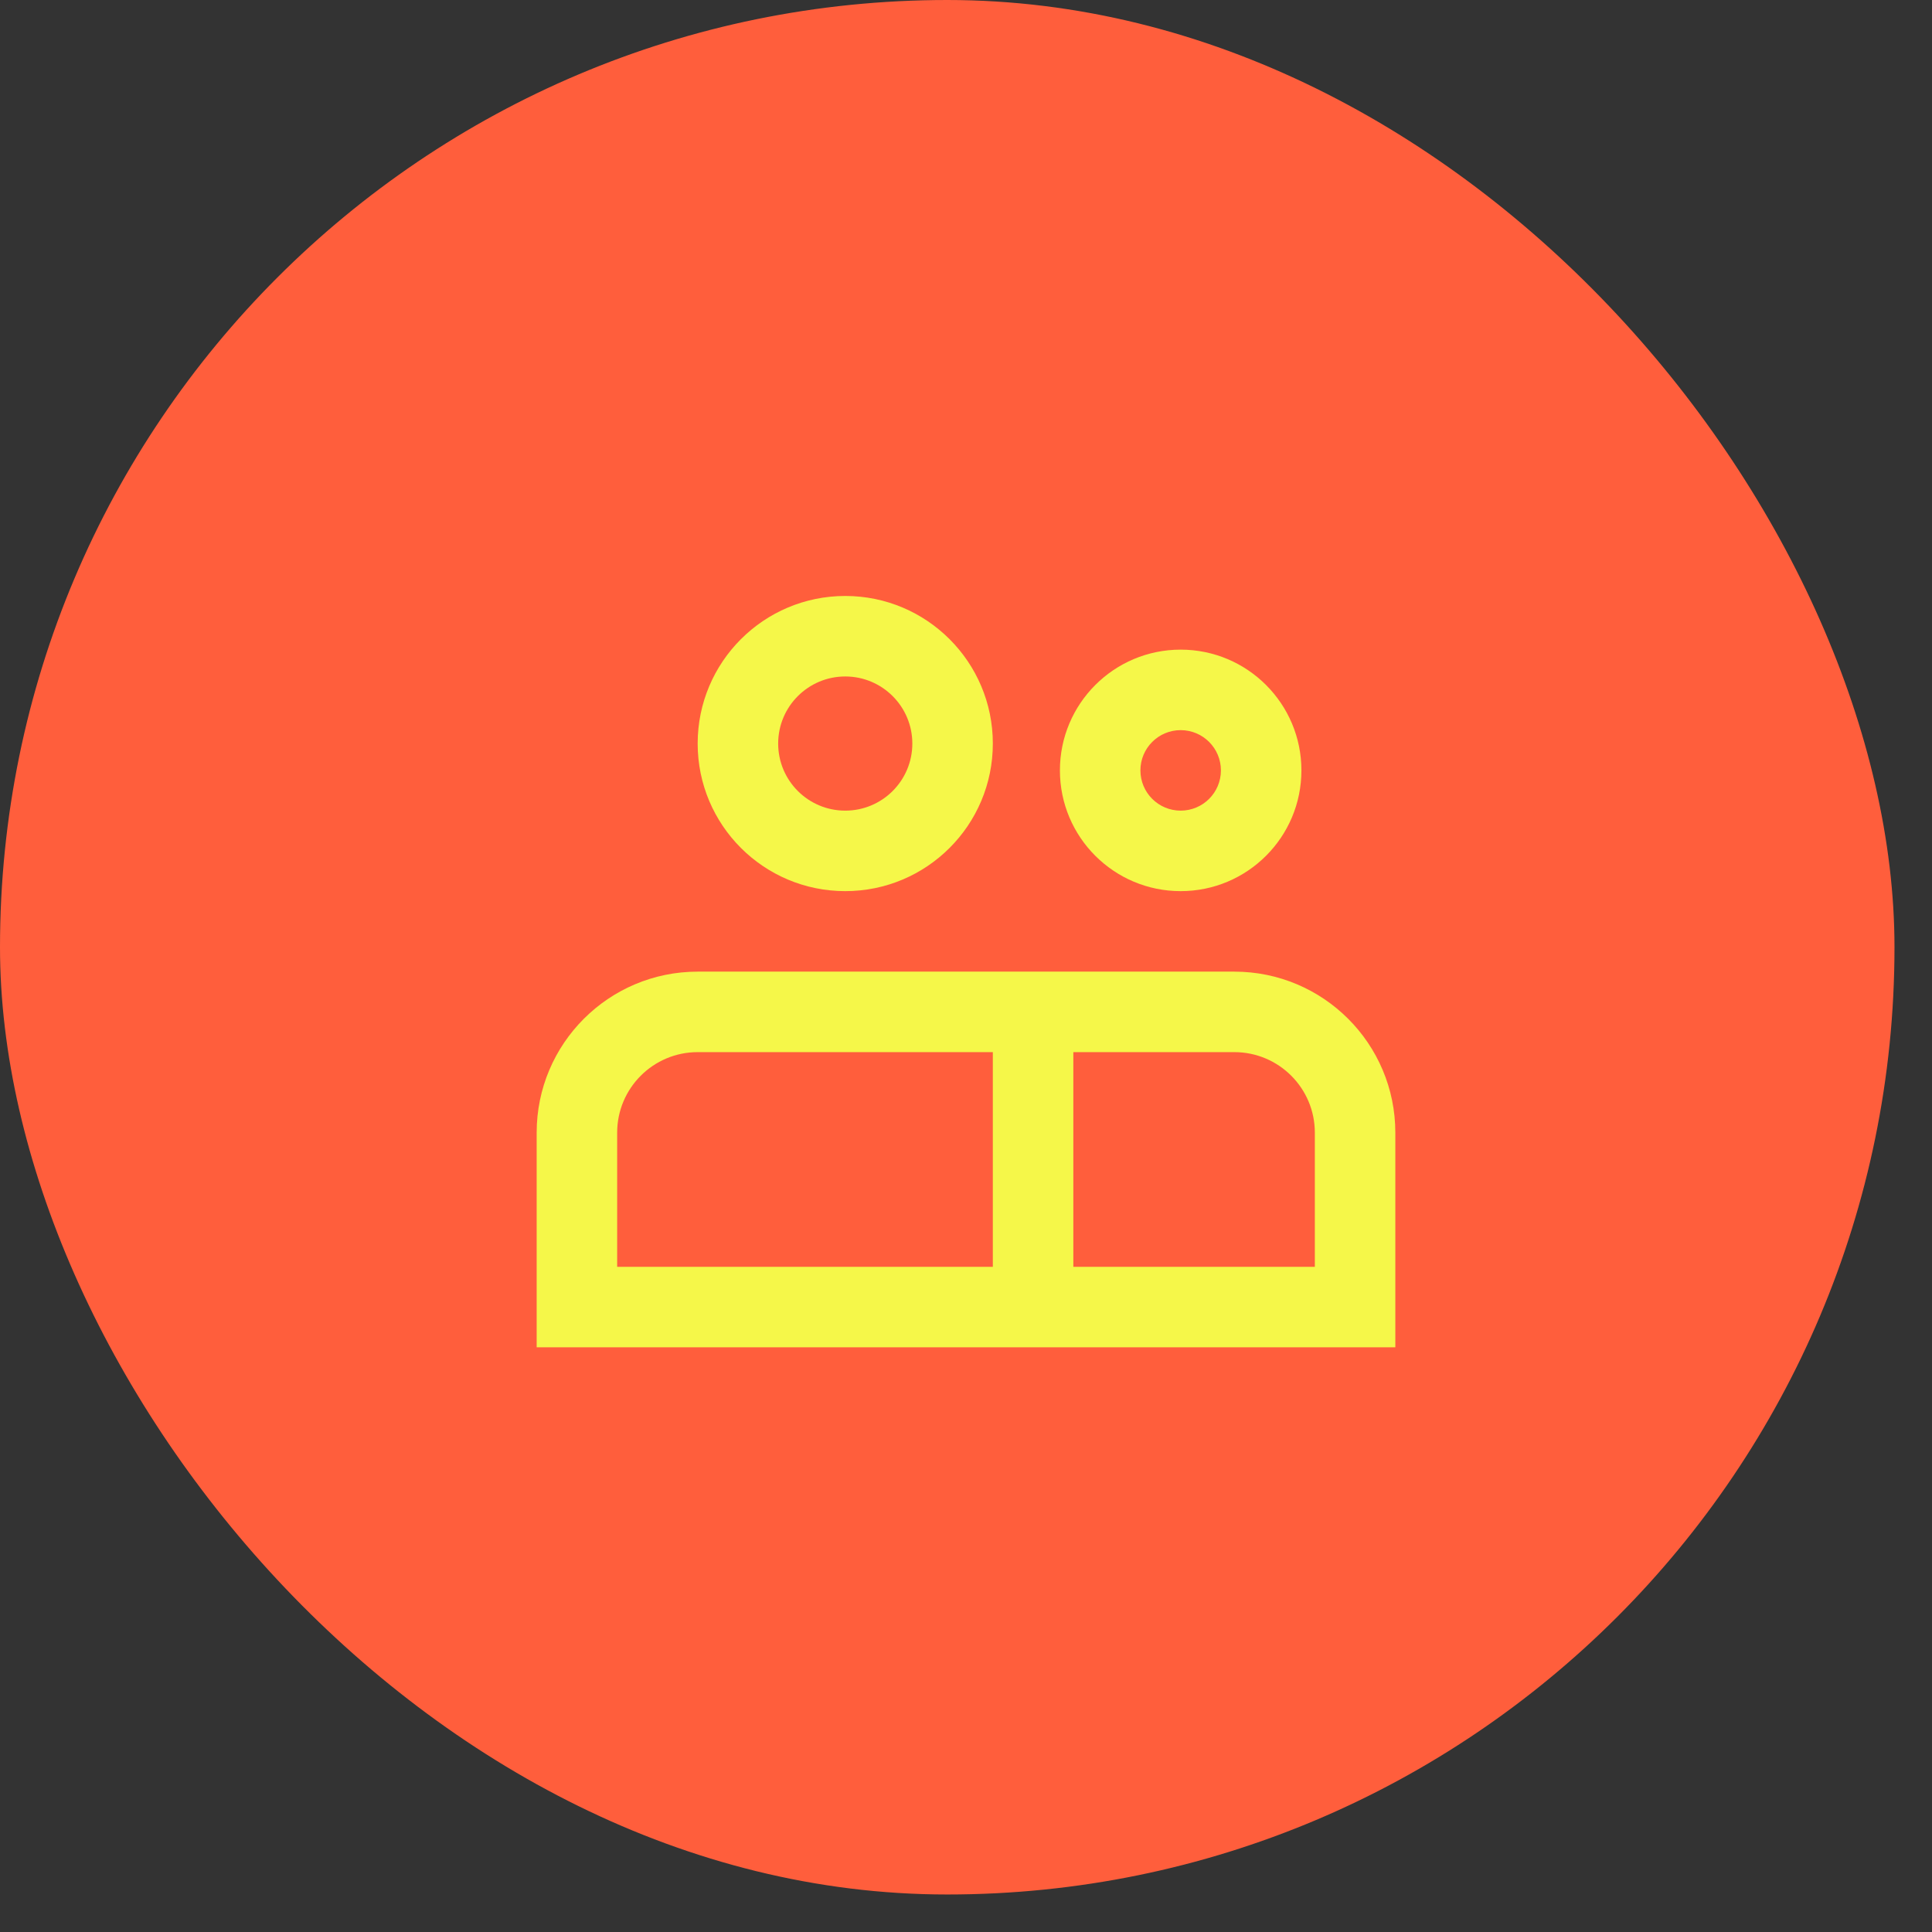 <svg width="36" height="36" viewBox="0 0 36 36" fill="none" xmlns="http://www.w3.org/2000/svg">
<rect x="0" y="0" width="36" height="36" fill="#333333" stroke="none"/>
<rect width="35.301" height="35.301" rx="17.651" fill="#FF5E3C"/>
<path fill-rule="evenodd" clip-rule="evenodd" d="M15.75 16.605C17.269 16.605 18.5 15.374 18.5 13.855C18.5 12.337 17.269 11.105 15.75 11.105C14.231 11.105 13 12.337 13 13.855C13 15.374 14.231 16.605 15.75 16.605ZM15.75 15.105C16.44 15.105 17 14.546 17 13.855C17 13.165 16.44 12.605 15.75 12.605C15.06 12.605 14.5 13.165 14.5 13.855C14.5 14.546 15.06 15.105 15.75 15.105Z" fill="#F5F749"/>
<path fill-rule="evenodd" clip-rule="evenodd" d="M24.25 14.355C24.25 15.598 23.243 16.605 22 16.605C20.757 16.605 19.75 15.598 19.75 14.355C19.75 13.113 20.757 12.105 22 12.105C23.243 12.105 24.25 13.113 24.25 14.355ZM22.75 14.355C22.75 14.77 22.414 15.105 22 15.105C21.586 15.105 21.25 14.77 21.25 14.355C21.25 13.941 21.586 13.605 22 13.605C22.414 13.605 22.75 13.941 22.75 14.355Z" fill="#F5F749"/>
<path fill-rule="evenodd" clip-rule="evenodd" d="M23 18.105C24.657 18.105 26 19.449 26 21.105V25.105H10V21.105C10 19.449 11.343 18.105 13 18.105H23ZM24.5 21.105V23.605H20V19.605H23C23.828 19.605 24.5 20.277 24.5 21.105ZM18.5 19.605V23.605H11.5V21.105C11.5 20.277 12.172 19.605 13 19.605H18.5Z" fill="#F5F749"/>
</svg>
